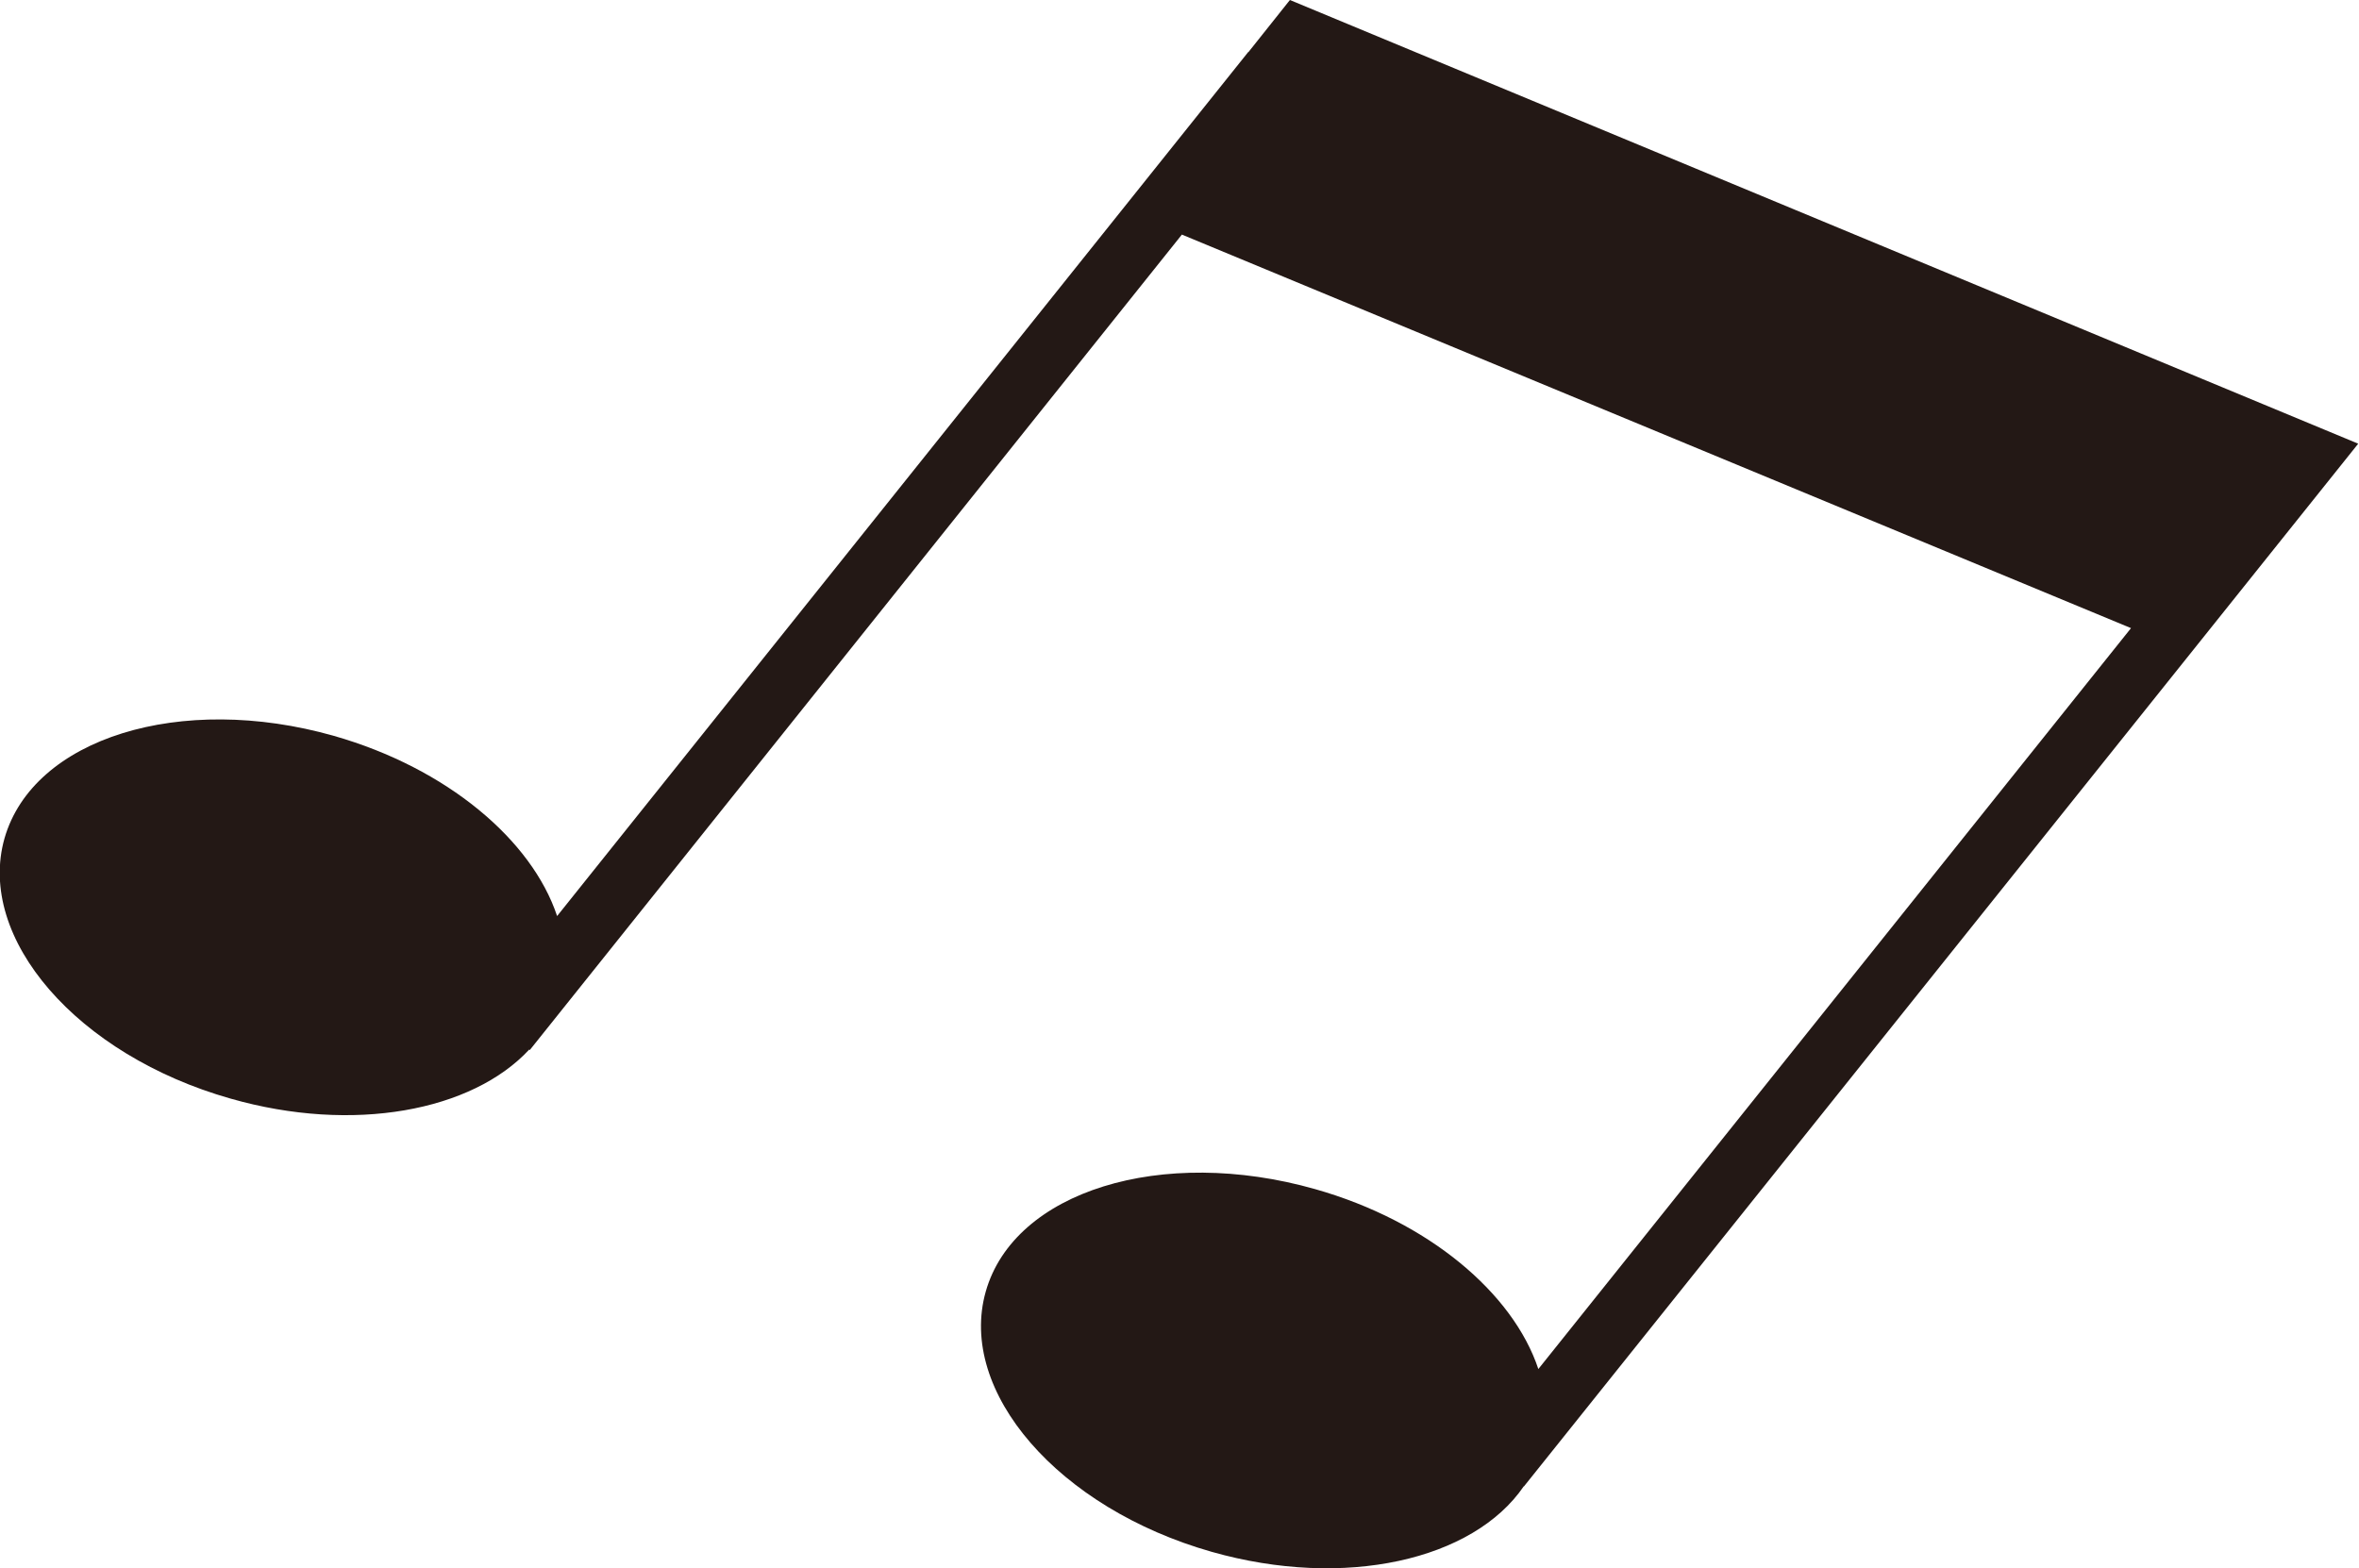 <?xml version="1.0" encoding="utf-8"?>
<svg xmlns="http://www.w3.org/2000/svg" id="b" viewBox="0 0 88.88 59.09">
  <defs>
    <style>.e{fill:#231815;}</style>
  </defs>
  <g id="c">
    <path id="d" class="e" d="M47.03,1.96l-4.75,5.94-21.29,26.62c-.95-2.86-4.14-5.57-8.41-6.79-5.78-1.64-11.33.09-12.41,3.86-1.07,3.77,2.74,8.17,8.52,9.81,4.62,1.32,9.1.47,11.25-1.85l.02.02,24.57-30.73,35.76,14.83-22.33,27.92c-.95-2.86-4.14-5.57-8.41-6.78-5.78-1.64-11.34.08-12.41,3.86-1.07,3.77,2.74,8.17,8.52,9.81,5.01,1.42,9.85.31,11.75-2.47h.01s25.12-31.4,25.12-31.4h0s6.31-7.89,6.31-7.89L48.6,0l-1.56,1.96Z"/>
  </g>
</svg>